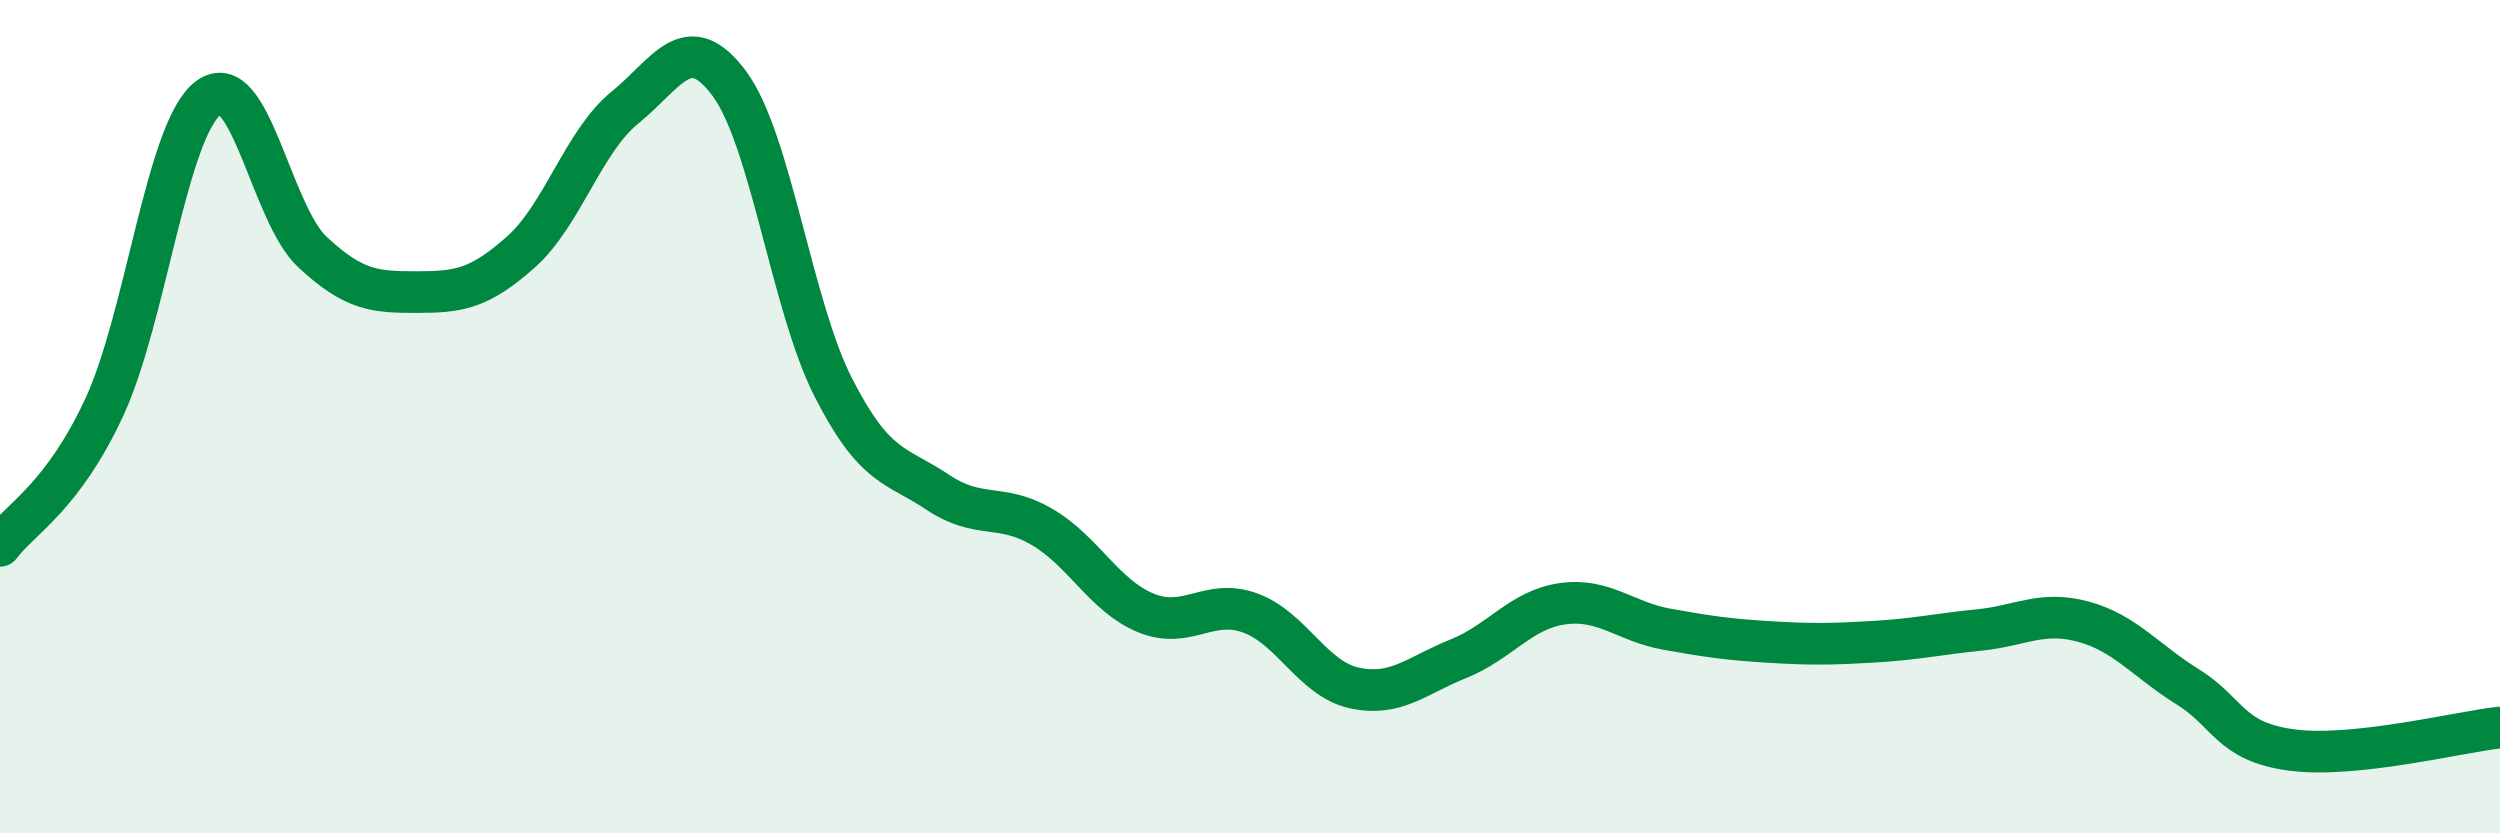
    <svg width="60" height="20" viewBox="0 0 60 20" xmlns="http://www.w3.org/2000/svg">
      <path
        d="M 0,13.1 C 0.5,12.44 1.5,11.93 2.5,9.78 C 3.5,7.63 4,3.1 5,2.35 C 6,1.6 6.5,5.12 7.5,6.05 C 8.5,6.98 9,7.01 10,7.01 C 11,7.01 11.5,6.94 12.5,6.05 C 13.5,5.16 14,3.39 15,2.58 C 16,1.77 16.5,0.66 17.5,2 C 18.5,3.34 19,7.34 20,9.3 C 21,11.26 21.5,11.14 22.5,11.81 C 23.5,12.48 24,12.06 25,12.64 C 26,13.22 26.5,14.3 27.5,14.71 C 28.5,15.12 29,14.35 30,14.71 C 31,15.07 31.5,16.29 32.5,16.51 C 33.5,16.73 34,16.21 35,15.81 C 36,15.41 36.5,14.63 37.5,14.49 C 38.5,14.35 39,14.92 40,15.1 C 41,15.28 41.5,15.35 42.5,15.41 C 43.5,15.47 44,15.46 45,15.4 C 46,15.34 46.5,15.22 47.5,15.12 C 48.5,15.02 49,14.65 50,14.92 C 51,15.19 51.5,15.86 52.5,16.48 C 53.5,17.1 53.5,17.8 55,18 C 56.5,18.2 59,17.57 60,17.46L60 20L0 20Z"
        fill="#008740"
        opacity="0.1"
        stroke-linecap="round"
        stroke-linejoin="round"
      />
      <path
        d="M 0,13.1 C 0.5,12.44 1.5,11.93 2.5,9.78 C 3.5,7.63 4,3.1 5,2.35 C 6,1.6 6.5,5.12 7.5,6.05 C 8.5,6.98 9,7.01 10,7.01 C 11,7.01 11.5,6.94 12.5,6.05 C 13.5,5.16 14,3.39 15,2.58 C 16,1.77 16.5,0.66 17.5,2 C 18.5,3.34 19,7.34 20,9.3 C 21,11.26 21.5,11.14 22.5,11.81 C 23.5,12.48 24,12.06 25,12.64 C 26,13.22 26.5,14.3 27.5,14.71 C 28.5,15.12 29,14.35 30,14.71 C 31,15.07 31.5,16.29 32.5,16.51 C 33.5,16.73 34,16.21 35,15.81 C 36,15.41 36.5,14.63 37.5,14.49 C 38.5,14.35 39,14.92 40,15.1 C 41,15.28 41.5,15.35 42.5,15.41 C 43.5,15.47 44,15.46 45,15.4 C 46,15.34 46.5,15.22 47.5,15.12 C 48.5,15.02 49,14.65 50,14.92 C 51,15.19 51.5,15.86 52.5,16.48 C 53.5,17.1 53.5,17.8 55,18 C 56.5,18.2 59,17.57 60,17.46"
        stroke="#008740"
        stroke-width="1"
        fill="none"
        stroke-linecap="round"
        stroke-linejoin="round"
      />
    </svg>
  